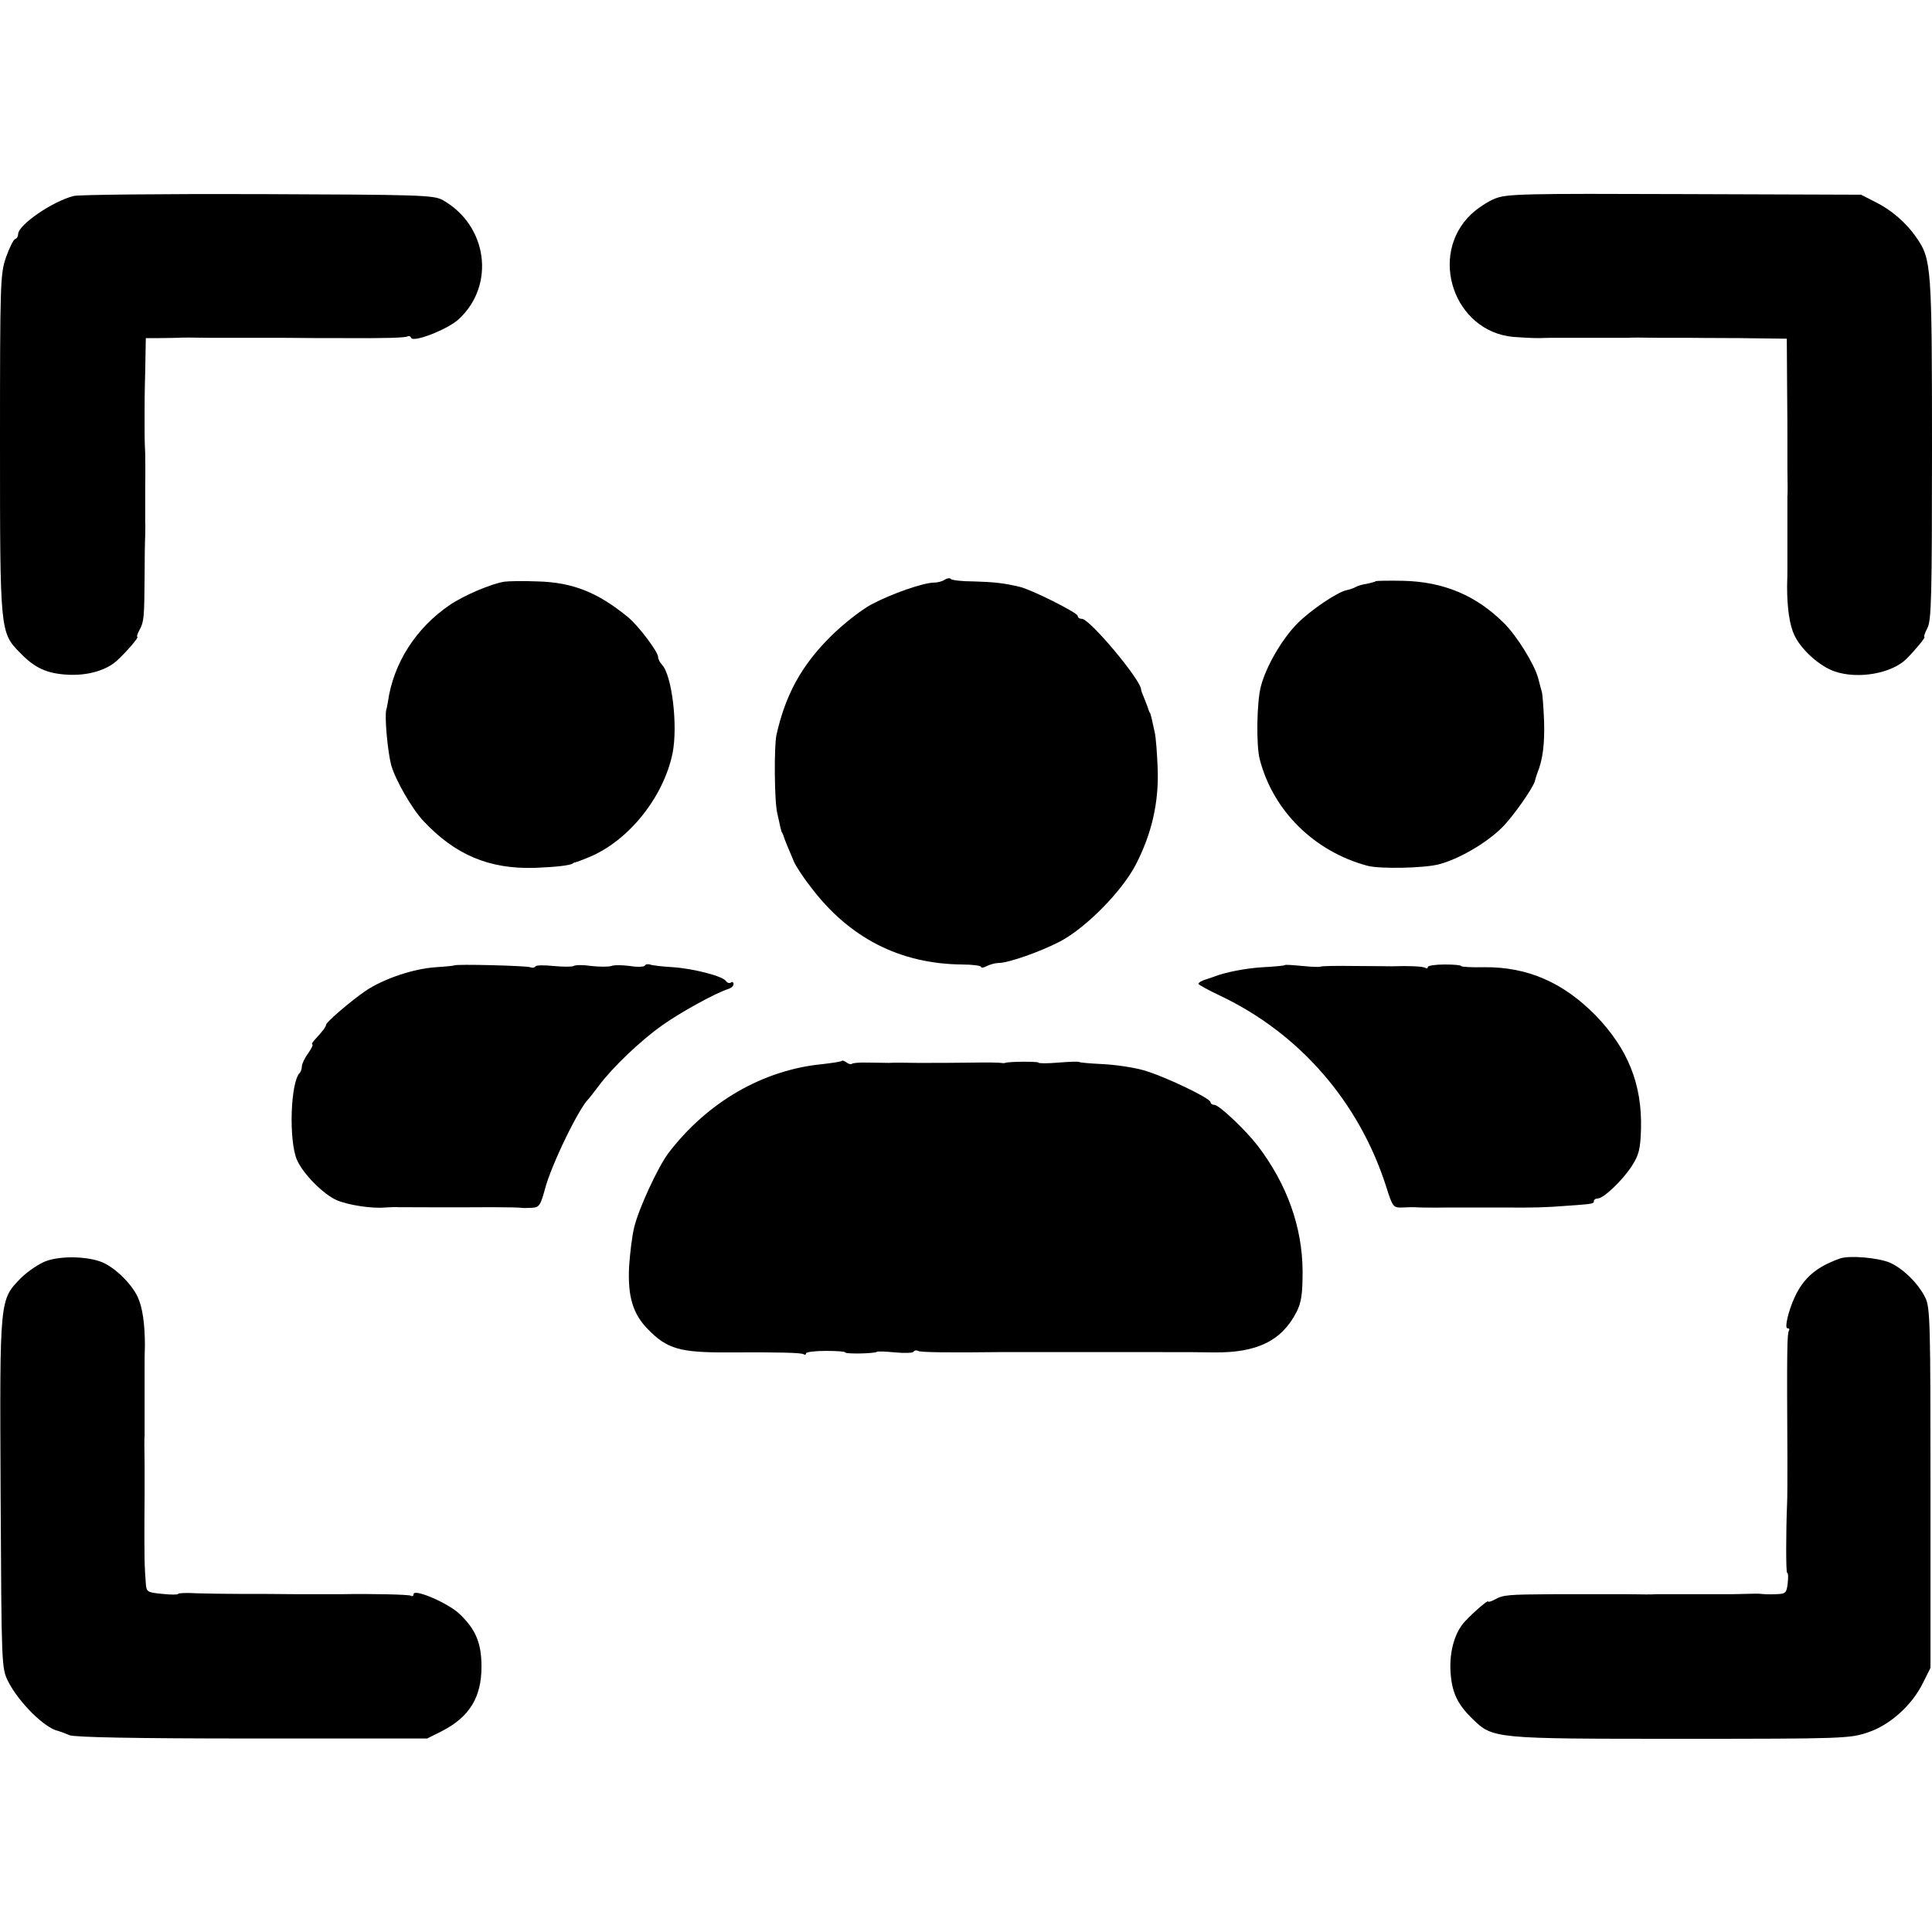 <?xml version="1.0" standalone="no"?>
<!DOCTYPE svg PUBLIC "-//W3C//DTD SVG 20010904//EN"
 "http://www.w3.org/TR/2001/REC-SVG-20010904/DTD/svg10.dtd">
<svg version="1.0" xmlns="http://www.w3.org/2000/svg"
 width="640pt" height="640pt" viewBox="0 0 640 640"
 preserveAspectRatio="xMidYMid meet">
<g transform="translate(0,640) scale(0.1,-0.1)"
fill="#000000" stroke="none">
<path d="M245 5751 c-70 -17 -185 -96 -185 -127 0 -7 -4 -14 -10 -16 -5 -1
-19 -29 -30 -60 -19 -55 -20 -82 -20 -616 0 -623 0 -627 66 -694 49 -51 89
-69 157 -73 68 -4 132 15 167 49 33 31 71 76 65 76 -3 0 0 10 7 23 15 27 16
42 17 177 0 58 1 119 2 135 0 17 1 37 0 45 0 8 0 60 0 115 1 55 0 106 0 113
-1 18 -2 37 -2 87 0 25 0 51 0 58 0 6 0 63 2 125 l2 112 46 0 c25 0 53 1 61 1
8 1 53 1 100 0 47 0 92 0 100 0 8 0 71 0 140 0 69 -1 161 -1 205 -1 141 -1
209 1 216 6 4 2 9 0 11 -5 6 -17 122 28 158 62 122 113 95 310 -53 394 -30 17
-76 18 -612 20 -319 1 -593 -2 -610 -6z"/>
<path d="M4952 5742 c-23 -9 -59 -33 -79 -52 -142 -136 -57 -387 139 -406 24
-2 62 -4 86 -4 23 1 50 1 60 1 129 0 229 0 237 0 6 1 48 1 95 0 47 0 92 0 100
0 8 0 86 -1 172 -1 l157 -2 1 -156 c1 -87 1 -164 1 -172 0 -8 0 -53 0 -100 1
-47 1 -89 0 -95 0 -8 0 -108 0 -237 0 -10 0 -37 -1 -60 0 -72 8 -128 24 -162
23 -49 84 -103 133 -120 78 -27 189 -7 238 41 31 31 65 73 60 73 -3 0 1 13 10
30 13 25 15 107 15 592 0 603 -2 630 -51 700 -34 50 -84 93 -137 119 l-47 24
-585 2 c-532 2 -589 1 -628 -15z"/>
<path d="M3130 4480 c-8 -6 -25 -10 -36 -10 -35 0 -141 -37 -207 -72 -35 -19
-94 -65 -137 -108 -95 -95 -148 -191 -178 -325 -8 -38 -7 -221 3 -260 4 -16 8
-37 10 -45 2 -8 4 -16 5 -17 2 -2 3 -6 5 -10 1 -5 7 -20 13 -35 7 -16 16 -38
21 -50 5 -13 29 -51 55 -84 128 -171 297 -257 503 -259 35 0 63 -4 63 -8 0 -4
9 -3 19 3 11 5 28 10 39 10 33 0 140 38 205 72 86 46 203 165 249 253 53 102
77 206 73 318 -2 51 -6 106 -10 122 -4 17 -8 37 -10 45 -2 8 -4 16 -5 18 -2 1
-3 5 -5 10 -1 4 -7 20 -13 35 -7 16 -12 30 -12 33 0 31 -170 234 -196 234 -8
0 -14 4 -14 10 0 10 -153 87 -192 96 -54 13 -87 16 -153 18 -38 0 -72 4 -75 8
-3 4 -12 3 -20 -2z"/>
<path d="M1670 4473 c-43 -7 -133 -45 -180 -77 -112 -76 -187 -193 -205 -321
-2 -11 -4 -22 -5 -25 -7 -19 4 -140 16 -185 14 -49 69 -145 107 -185 105 -112
217 -159 367 -155 73 3 118 8 128 15 1 2 5 3 10 4 4 1 23 8 42 16 132 54 248
199 278 345 18 91 -2 258 -35 293 -7 7 -13 19 -13 26 0 17 -66 104 -99 131
-101 83 -184 116 -301 119 -47 2 -96 1 -110 -1z"/>
<path d="M4558 4475 c-2 -2 -16 -6 -31 -9 -14 -2 -31 -7 -37 -11 -5 -3 -19 -8
-29 -10 -31 -6 -122 -68 -164 -111 -51 -52 -103 -142 -120 -207 -14 -51 -16
-197 -4 -242 44 -171 181 -306 357 -353 41 -11 189 -8 237 5 65 17 155 69 207
120 37 36 105 133 111 157 1 6 5 18 8 26 18 45 24 95 22 171 -2 46 -5 91 -8
99 -2 8 -8 28 -12 45 -13 46 -70 138 -112 180 -92 92 -200 138 -335 141 -48 1
-88 0 -90 -1z"/>
<path d="M1505 3202 c-1 -1 -29 -4 -61 -6 -75 -5 -173 -38 -234 -79 -49 -34
-130 -103 -130 -112 0 -6 -11 -21 -38 -50 -7 -8 -11 -15 -7 -15 3 0 -3 -13
-14 -29 -12 -16 -21 -36 -21 -43 0 -8 -3 -18 -7 -22 -31 -31 -37 -225 -9 -289
21 -47 88 -114 132 -133 38 -16 115 -28 159 -24 17 1 37 2 45 1 18 0 193 -1
311 0 47 0 90 -1 95 -2 5 -1 21 -1 35 0 25 1 29 7 44 61 20 79 114 272 145
300 3 3 18 23 35 45 44 59 137 148 208 198 58 42 180 109 220 121 9 3 17 10
17 16 0 6 -4 9 -9 5 -5 -3 -12 -1 -16 5 -10 16 -105 41 -175 46 -36 2 -70 6
-77 9 -7 2 -15 1 -17 -4 -3 -4 -25 -5 -49 -1 -24 3 -52 4 -62 0 -9 -3 -39 -3
-66 0 -27 4 -53 4 -59 0 -5 -3 -35 -3 -66 0 -30 3 -57 3 -60 -1 -3 -5 -11 -6
-18 -3 -14 5 -246 11 -251 6z"/>
<path d="M4256 3203 c-1 -2 -34 -5 -72 -7 -55 -3 -128 -17 -164 -32 -3 -1 -15
-5 -27 -9 -13 -4 -23 -10 -23 -14 0 -3 33 -21 73 -40 261 -124 458 -350 548
-629 22 -70 24 -73 54 -72 16 1 35 1 40 1 6 -1 57 -2 115 -1 58 0 139 0 180 0
96 -1 141 0 215 6 82 6 85 6 85 16 0 4 6 8 13 8 19 0 82 60 113 108 23 36 28
55 30 122 4 148 -43 265 -150 376 -107 109 -225 161 -368 160 -43 -1 -78 1
-78 4 0 3 -25 5 -55 5 -30 0 -55 -4 -55 -8 0 -5 -4 -6 -9 -3 -7 5 -56 7 -111
5 -8 0 -64 1 -123 1 -60 1 -110 0 -112 -2 -3 -2 -29 -1 -60 2 -31 3 -57 5 -59
3z"/>
<path d="M2789 2886 c-2 -3 -31 -7 -64 -11 -198 -19 -382 -126 -511 -295 -35
-47 -98 -183 -113 -245 -7 -27 -14 -86 -17 -130 -5 -99 12 -157 62 -208 64
-66 107 -78 269 -77 165 1 239 -1 247 -6 4 -3 8 -2 8 3 0 4 29 8 65 8 36 0 65
-2 65 -5 0 -6 99 -4 105 2 3 2 30 1 60 -2 31 -3 58 -2 61 2 3 5 10 6 15 3 7
-5 100 -6 272 -4 9 0 37 0 62 0 25 0 52 0 60 0 8 0 35 0 60 0 25 0 53 0 63 0
9 0 100 0 202 0 202 0 195 0 260 -1 143 -2 226 38 275 134 16 32 20 59 20 136
-1 146 -52 288 -149 415 -41 53 -128 135 -143 135 -7 0 -13 4 -13 9 0 13 -155
87 -223 106 -32 9 -92 18 -134 20 -41 2 -76 5 -78 7 -2 2 -33 1 -69 -2 -36 -3
-66 -3 -66 0 0 4 -97 4 -110 -1 -3 -1 -9 -1 -14 0 -5 1 -47 2 -92 1 -95 -1
-84 -1 -184 -1 -41 1 -84 1 -95 0 -11 0 -42 1 -69 1 -26 1 -51 -1 -54 -4 -3
-3 -10 -1 -17 4 -7 5 -14 8 -16 6z"/>
<path d="M154 2223 c-23 -8 -60 -33 -83 -55 -73 -75 -72 -62 -69 -714 3 -577
3 -579 25 -624 35 -69 121 -155 166 -164 7 -2 23 -8 37 -14 17 -7 214 -11 605
-11 l580 0 48 24 c92 47 132 112 132 214 0 78 -19 123 -72 174 -37 36 -153 86
-153 66 0 -6 -4 -8 -9 -5 -6 4 -132 7 -231 5 -8 0 -71 0 -140 0 -69 1 -159 1
-200 1 -41 0 -103 1 -138 2 -34 2 -62 1 -62 -2 0 -3 -24 -3 -52 0 -50 5 -53 6
-55 35 -1 17 -3 39 -3 50 -2 16 -2 147 -1 240 0 11 0 58 0 105 -1 47 -1 90 0
95 0 8 0 108 0 238 0 9 0 36 1 60 0 71 -8 127 -24 161 -21 44 -73 95 -116 114
-47 20 -135 23 -186 5z"/>
<path d="M6095 2231 c-94 -33 -139 -81 -169 -179 -9 -31 -11 -52 -5 -52 6 0 8
-4 5 -8 -6 -11 -7 -63 -5 -422 0 -69 0 -136 -1 -150 -4 -94 -4 -230 0 -230 4
0 4 -16 2 -35 -4 -33 -7 -35 -41 -36 -20 -1 -40 0 -46 1 -5 1 -30 1 -55 0 -25
-1 -52 -1 -60 -1 -26 0 -225 0 -235 0 -5 -1 -48 -1 -95 0 -47 0 -94 0 -105 0
-11 0 -74 0 -140 0 -149 -1 -165 -2 -192 -17 -13 -7 -23 -10 -23 -7 0 6 -45
-32 -76 -65 -34 -35 -53 -99 -49 -167 4 -68 22 -108 73 -157 67 -66 71 -66
692 -66 535 0 558 1 617 21 73 24 146 89 183 164 l25 50 0 595 c0 544 -1 598
-17 631 -23 47 -74 97 -117 116 -39 17 -136 25 -166 14z"/>
</g>
</svg>
